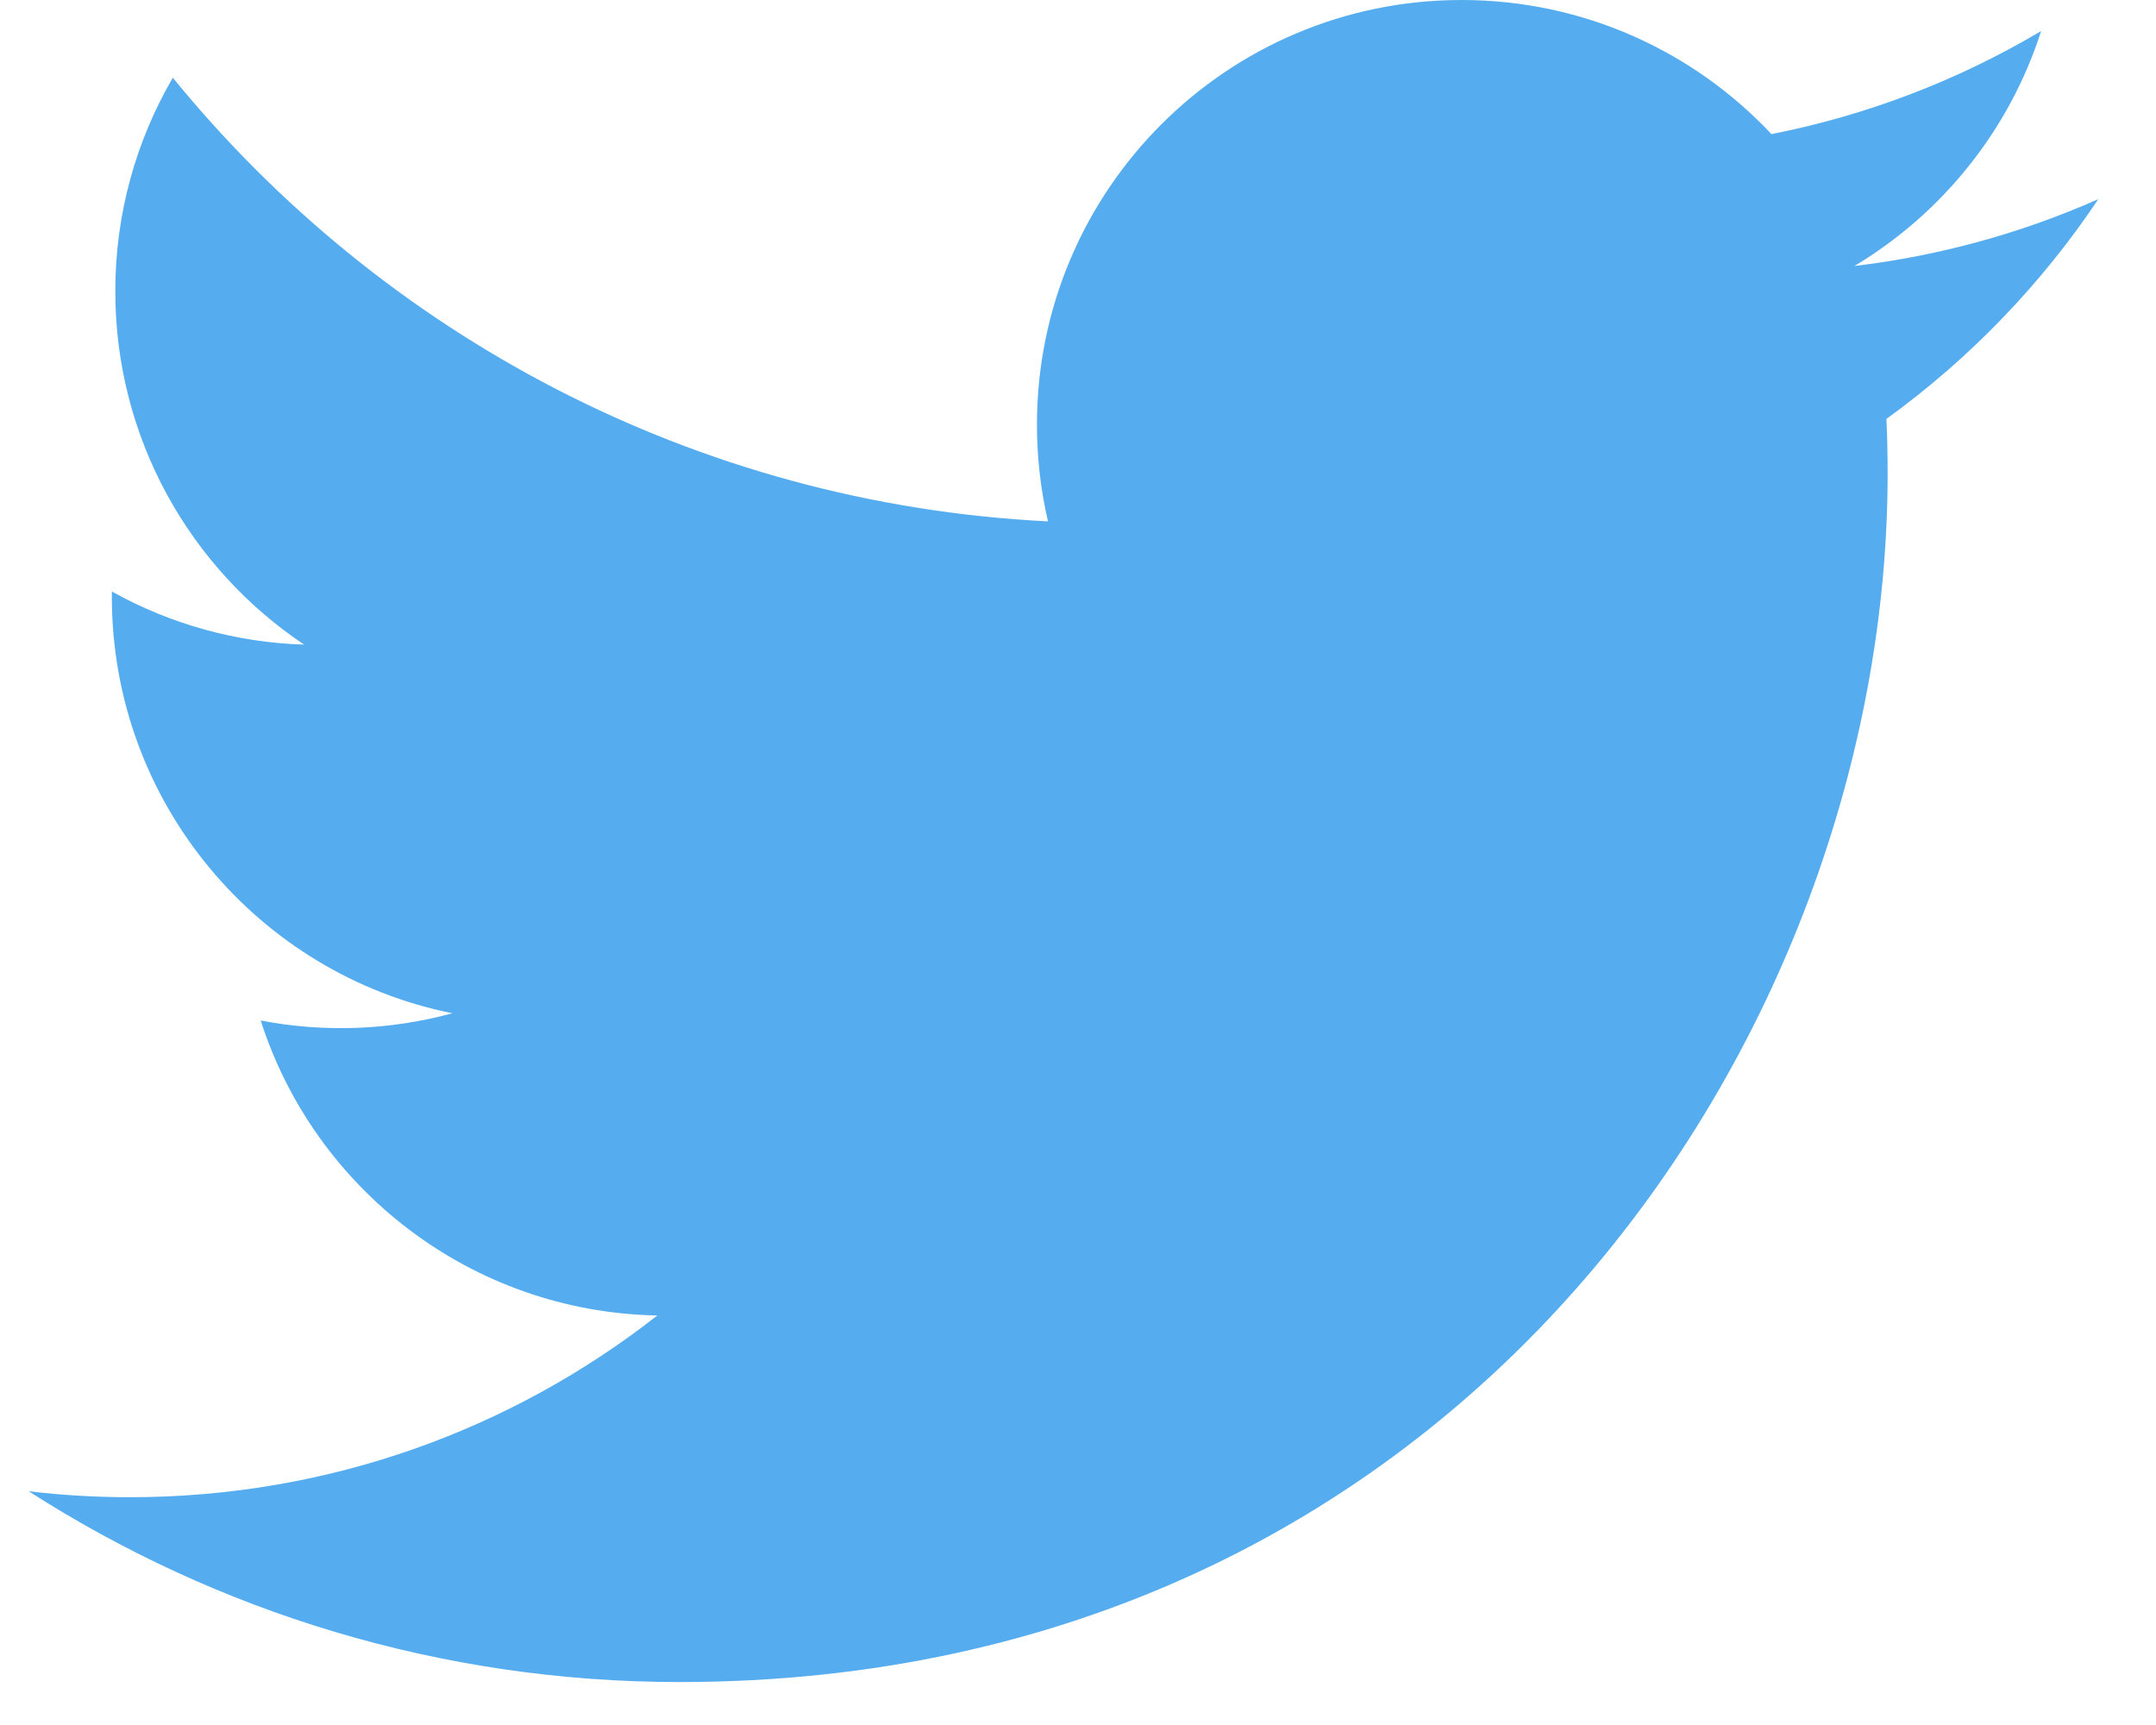 <svg width="25" height="20" viewBox="0 0 25 20" fill="none" xmlns="http://www.w3.org/2000/svg">
<path d="M24.331 2.309C23.432 2.707 22.479 2.968 21.503 3.084C22.52 2.475 23.3 1.51 23.668 0.36C22.701 0.934 21.644 1.338 20.541 1.555C19.643 0.598 18.364 0 16.948 0C14.229 0 12.024 2.204 12.024 4.923C12.024 5.309 12.068 5.685 12.152 6.045C8.06 5.84 4.432 3.88 2.004 0.901C1.58 1.628 1.337 2.474 1.337 3.376C1.337 5.085 2.206 6.591 3.527 7.474C2.745 7.45 1.981 7.239 1.297 6.858C1.297 6.879 1.297 6.9 1.297 6.92C1.297 9.306 2.994 11.296 5.246 11.748C4.521 11.945 3.761 11.974 3.023 11.832C3.649 13.788 5.468 15.212 7.622 15.252C5.937 16.572 3.814 17.359 1.507 17.359C1.11 17.359 0.718 17.336 0.333 17.29C2.512 18.687 5.1 19.502 7.88 19.502C16.936 19.502 21.888 12 21.888 5.494C21.888 5.281 21.884 5.068 21.874 4.857C22.838 4.16 23.67 3.297 24.331 2.309Z" fill="#55ACEE"/>
</svg>
